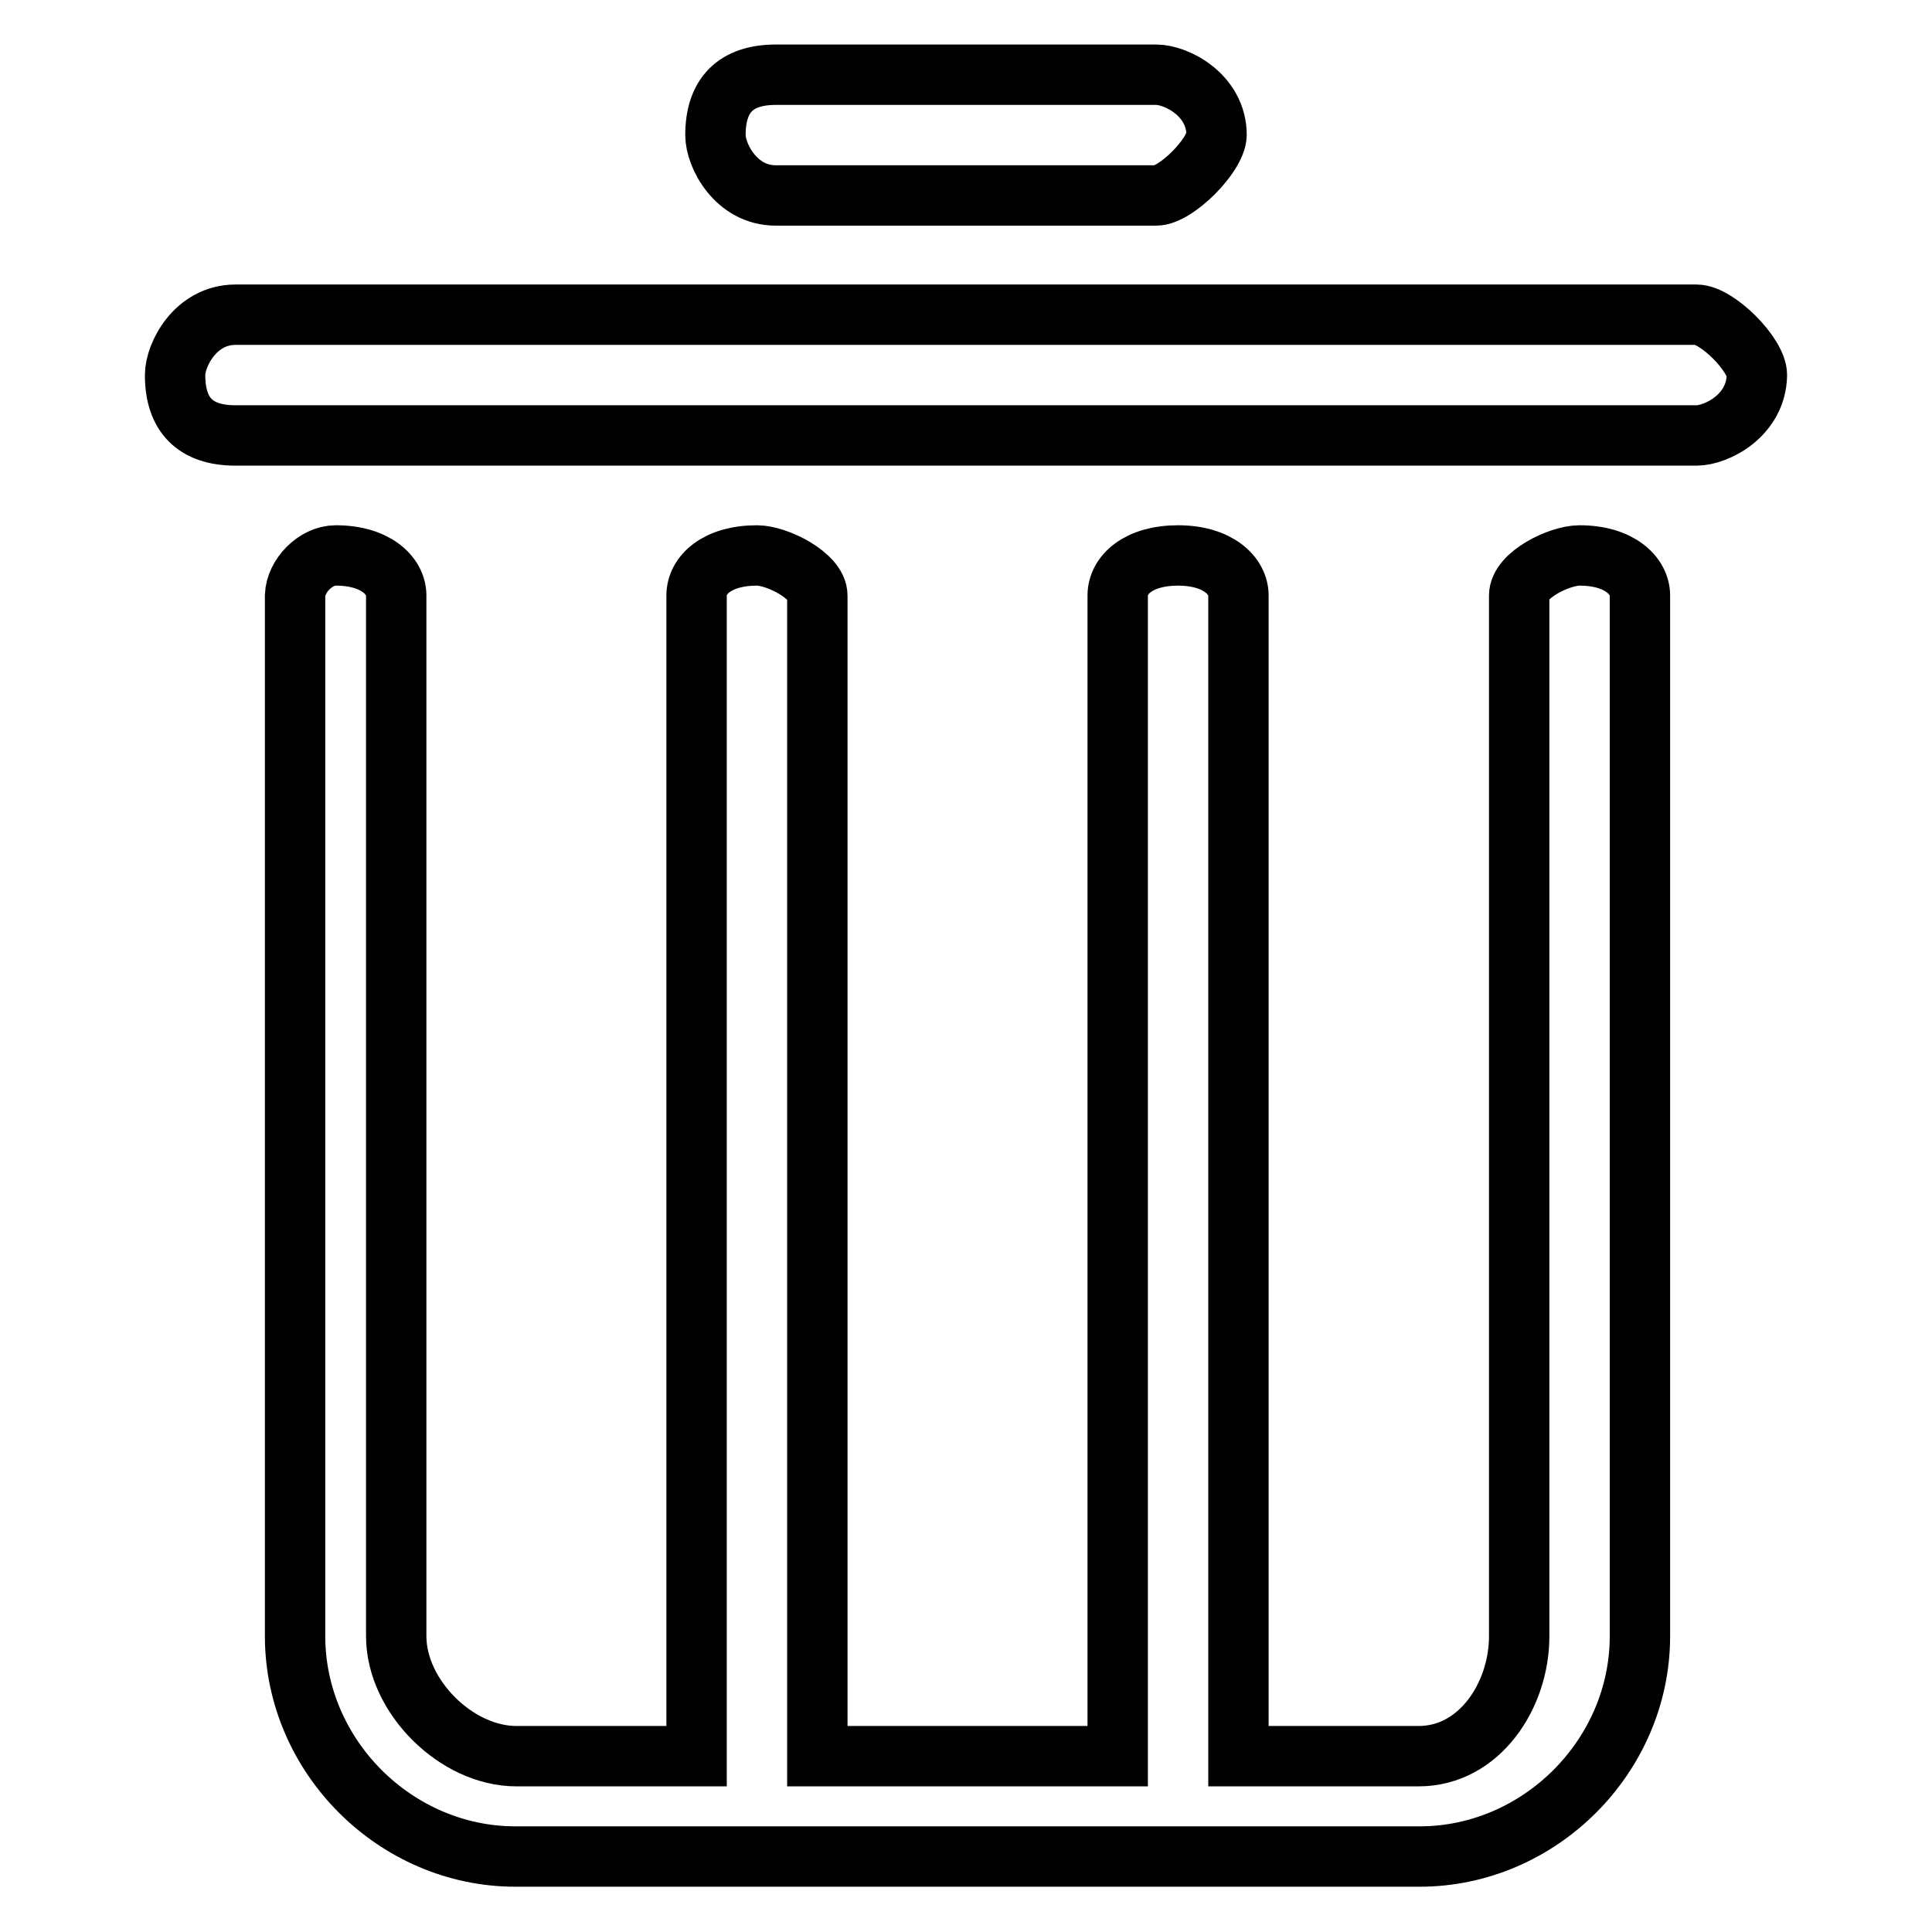 <?xml version="1.0" encoding="utf-8"?>
<!-- Svg Vector Icons : http://www.onlinewebfonts.com/icon -->
<!DOCTYPE svg PUBLIC "-//W3C//DTD SVG 1.1//EN" "http://www.w3.org/Graphics/SVG/1.1/DTD/svg11.dtd">
<svg version="1.1" xmlns="http://www.w3.org/2000/svg" xmlns:xlink="http://www.w3.org/1999/xlink" x="0px" y="0px" viewBox="0 0 256 256" enable-background="new 0 0 256 256" xml:space="preserve">
<g> <path stroke-width="8" fill-opacity="0" stroke="#000000"  d="M224.8,57.7H31.2c-5.3,0-8-2.7-8-8c0-2.7,2.7-8,8-8h193.6c2.7,0,8,5.3,8,8 C232.7,55.1,227.4,57.7,224.8,57.7z M153.2,25.9h-50.4c-5.3,0-8-5.3-8-8c0-5.3,2.7-8,8-8h50.4c2.7,0,8,2.7,8,8 C161.1,20.6,155.8,25.9,153.2,25.9z M44.5,73.6c5.3,0,8,2.7,8,5.3v137.9c0,8,8,15.9,15.9,15.9h23.9V78.9c0-2.7,2.7-5.3,8-5.3 c2.7,0,8,2.7,8,5.3v153.8h39.8V78.9c0-2.7,2.7-5.3,8-5.3s8,2.7,8,5.3v153.8h23.9c8,0,13.3-8,13.3-15.9V78.9c0-2.7,5.3-5.3,8-5.3 c5.3,0,8,2.7,8,5.3v137.9c0,15.9-13.3,29.2-29.2,29.2H68.3c-15.9,0-29.2-13.3-29.2-29.2V78.9C39.2,76.3,41.8,73.6,44.5,73.6 L44.5,73.6z"/></g>
</svg>